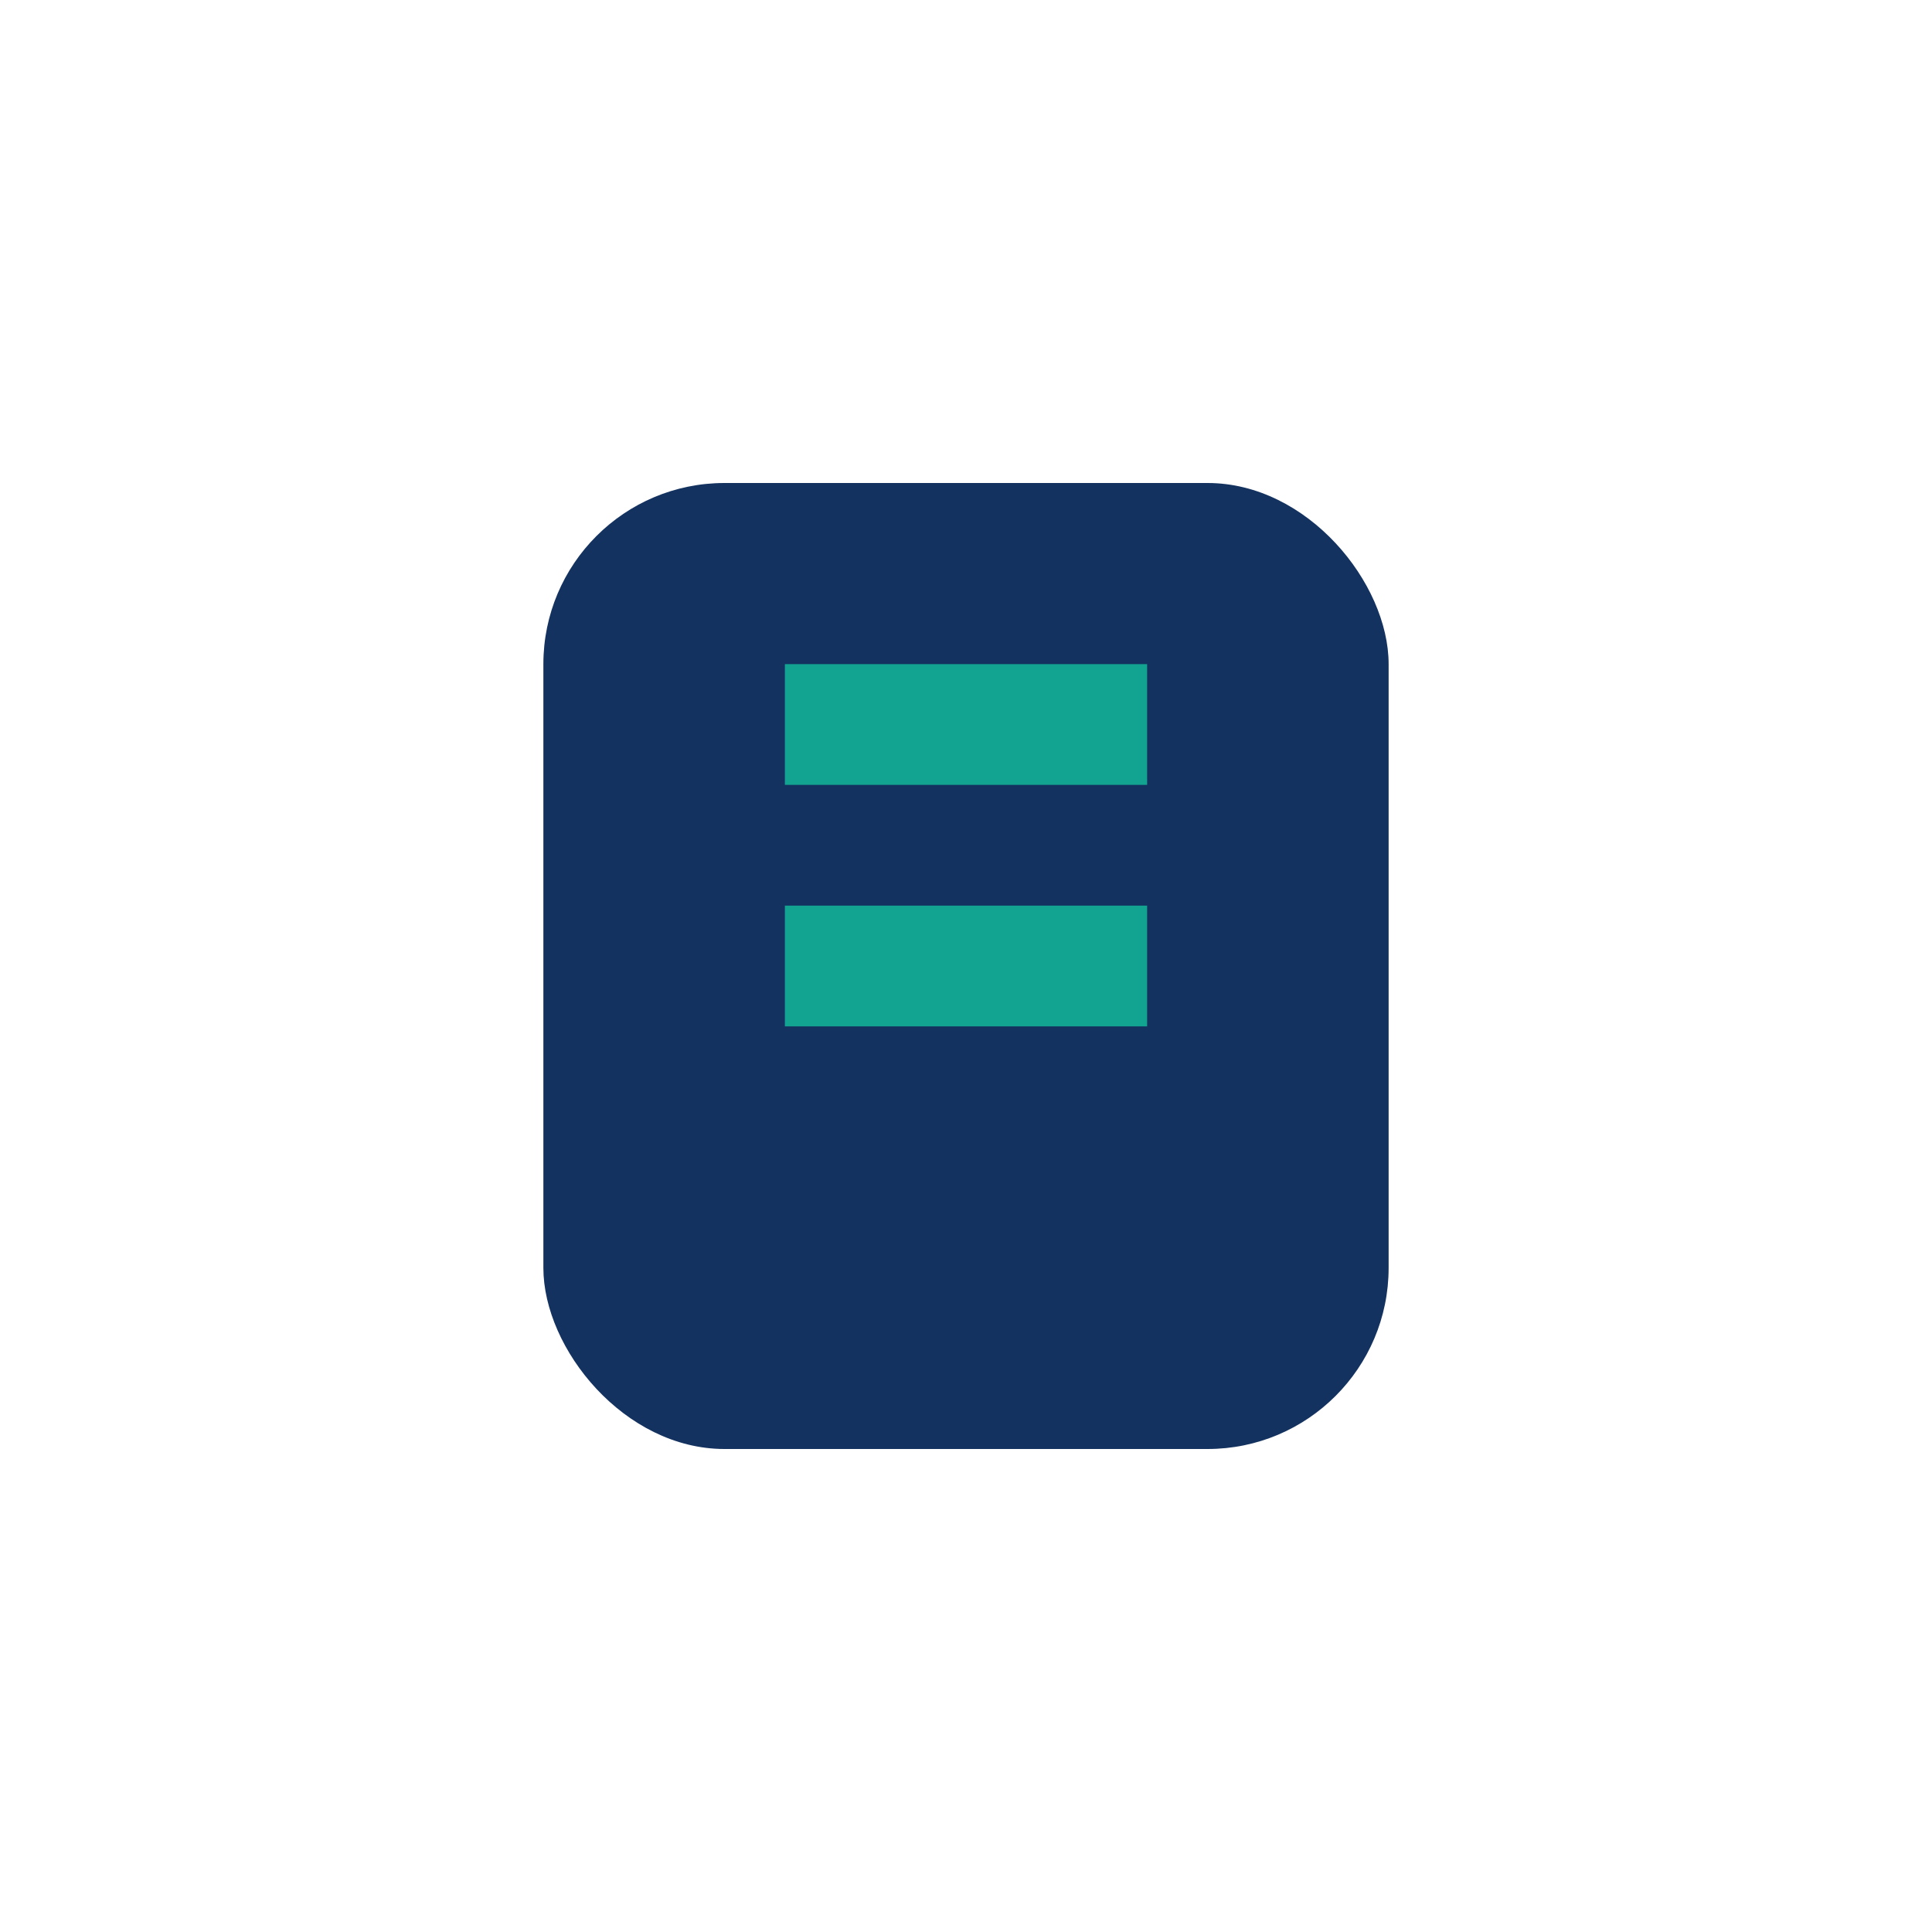 <?xml version="1.0" encoding="UTF-8"?>
<svg xmlns="http://www.w3.org/2000/svg" width="32" height="32" viewBox="0 0 32 32"><rect x="9" y="8" width="14" height="16" rx="3" fill="#13325F"/><path d="M13 12h6M13 16h6" stroke="#12A391" stroke-width="2"/></svg>